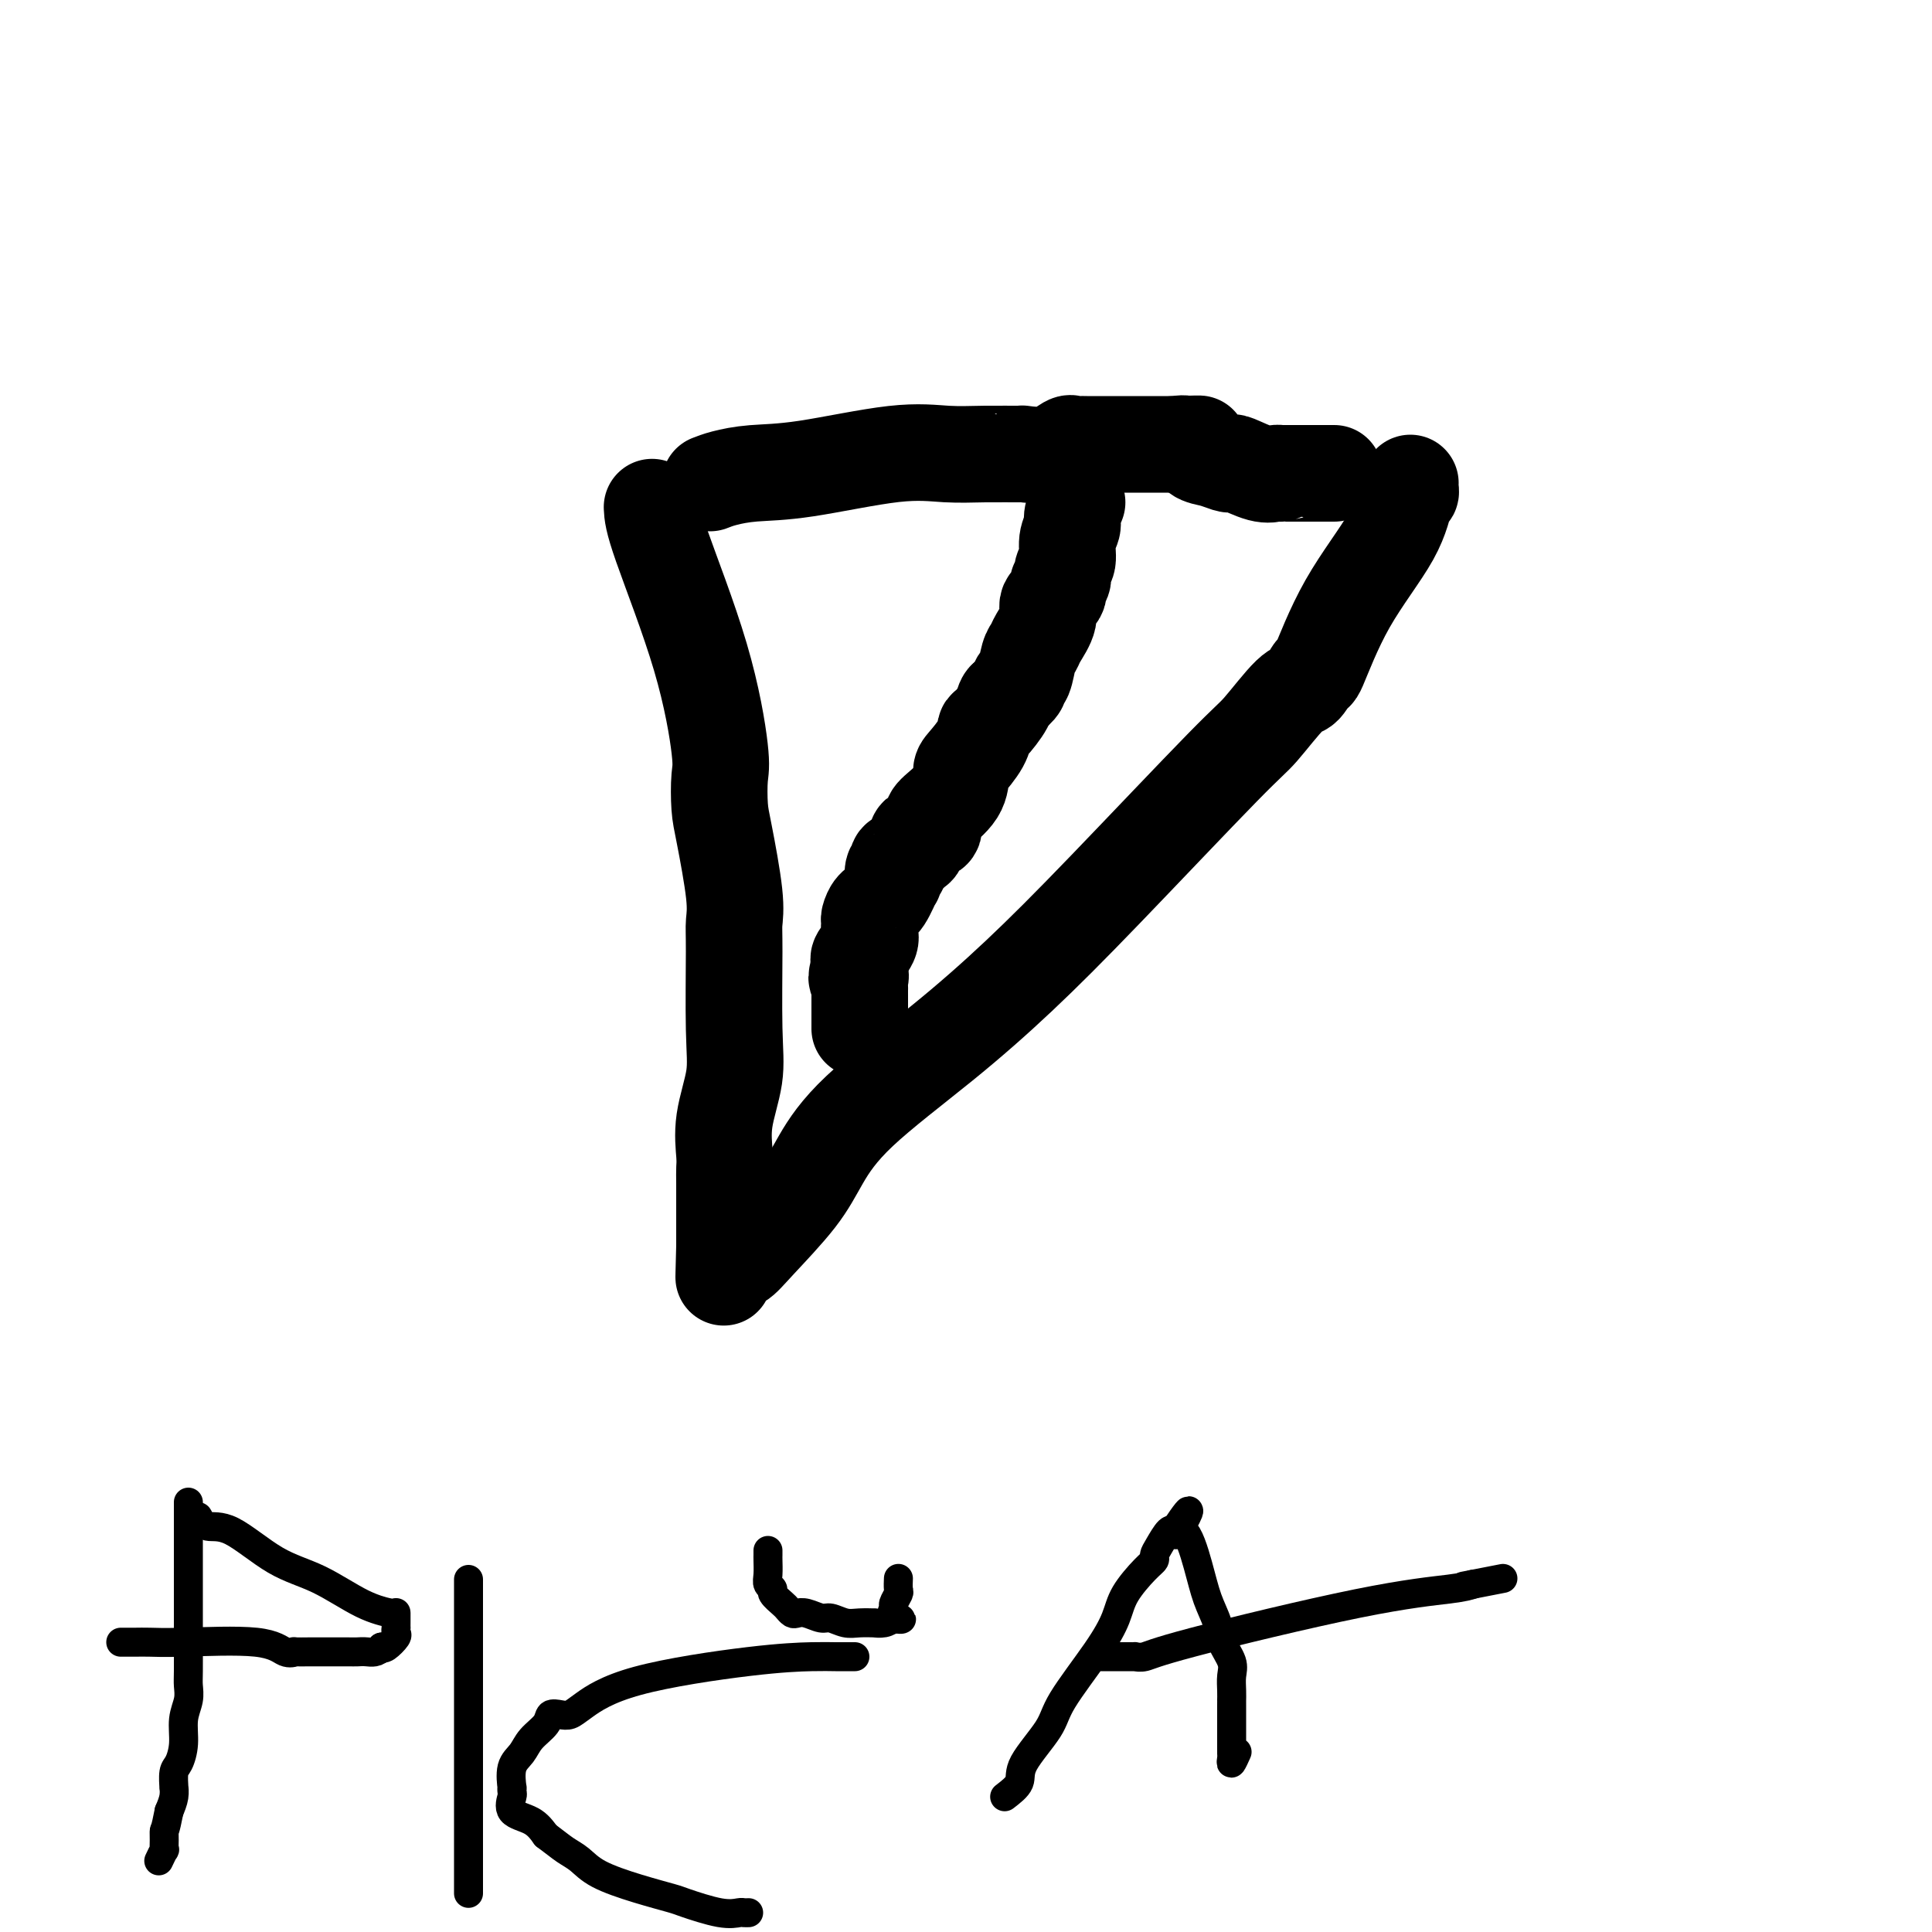<svg viewBox='0 0 400 400' version='1.1' xmlns='http://www.w3.org/2000/svg' xmlns:xlink='http://www.w3.org/1999/xlink'><g fill='none' stroke='#000000' stroke-width='20' stroke-linecap='round' stroke-linejoin='round'><path d='M135,105c0.060,1.315 0.121,2.631 2,8c1.879,5.369 5.577,14.792 8,23c2.423,8.208 3.571,15.202 4,19c0.429,3.798 0.139,4.400 0,6c-0.139,1.600 -0.128,4.199 0,6c0.128,1.801 0.374,2.804 1,6c0.626,3.196 1.634,8.584 2,12c0.366,3.416 0.091,4.858 0,6c-0.091,1.142 0.004,1.982 0,6c-0.004,4.018 -0.106,11.212 0,16c0.106,4.788 0.421,7.169 0,10c-0.421,2.831 -1.577,6.111 -2,9c-0.423,2.889 -0.113,5.387 0,7c0.113,1.613 0.030,2.341 0,3c-0.030,0.659 -0.008,1.249 0,3c0.008,1.751 0.002,4.664 0,7c-0.002,2.336 -0.001,4.096 0,5c0.001,0.904 0.000,0.952 0,1'/><path d='M150,258c-0.312,11.686 -0.092,4.401 0,2c0.092,-2.401 0.057,0.081 0,1c-0.057,0.919 -0.136,0.275 0,0c0.136,-0.275 0.488,-0.180 1,0c0.512,0.180 1.183,0.446 2,0c0.817,-0.446 1.779,-1.604 4,-4c2.221,-2.396 5.700,-6.031 8,-9c2.300,-2.969 3.421,-5.273 5,-8c1.579,-2.727 3.616,-5.875 8,-10c4.384,-4.125 11.114,-9.225 17,-14c5.886,-4.775 10.928,-9.224 16,-14c5.072,-4.776 10.174,-9.879 18,-18c7.826,-8.121 18.378,-19.261 24,-25c5.622,-5.739 6.315,-6.078 8,-8c1.685,-1.922 4.361,-5.428 6,-7c1.639,-1.572 2.242,-1.211 3,-2c0.758,-0.789 1.670,-2.727 2,-3c0.330,-0.273 0.078,1.119 1,-1c0.922,-2.119 3.018,-7.747 6,-13c2.982,-5.253 6.852,-10.129 9,-14c2.148,-3.871 2.576,-6.736 3,-8c0.424,-1.264 0.846,-0.927 1,-1c0.154,-0.073 0.041,-0.556 0,-1c-0.041,-0.444 -0.011,-0.850 0,-1c0.011,-0.150 0.003,-0.043 0,0c-0.003,0.043 -0.002,0.021 0,0'/><path d='M147,100c0.796,-0.315 1.593,-0.631 3,-1c1.407,-0.369 3.426,-0.793 6,-1c2.574,-0.207 5.703,-0.199 11,-1c5.297,-0.801 12.760,-2.411 18,-3c5.240,-0.589 8.256,-0.156 11,0c2.744,0.156 5.215,0.034 8,0c2.785,-0.034 5.884,0.019 7,0c1.116,-0.019 0.248,-0.110 1,0c0.752,0.110 3.123,0.422 5,0c1.877,-0.422 3.261,-1.577 4,-2c0.739,-0.423 0.832,-0.113 1,0c0.168,0.113 0.411,0.030 1,0c0.589,-0.030 1.522,-0.008 2,0c0.478,0.008 0.499,0.002 2,0c1.501,-0.002 4.481,-0.001 7,0c2.519,0.001 4.577,0.000 6,0c1.423,-0.000 2.212,-0.000 3,0'/><path d='M243,92c9.388,-0.280 3.856,0.020 2,0c-1.856,-0.020 -0.038,-0.359 1,0c1.038,0.359 1.297,1.415 2,2c0.703,0.585 1.851,0.700 3,1c1.149,0.300 2.300,0.784 3,1c0.700,0.216 0.948,0.163 1,0c0.052,-0.163 -0.091,-0.436 1,0c1.091,0.436 3.418,1.581 5,2c1.582,0.419 2.421,0.112 3,0c0.579,-0.112 0.899,-0.030 1,0c0.101,0.030 -0.017,0.008 0,0c0.017,-0.008 0.170,-0.002 1,0c0.830,0.002 2.338,0.001 4,0c1.662,-0.001 3.479,-0.000 4,0c0.521,0.000 -0.252,0.000 0,0c0.252,-0.000 1.529,-0.000 2,0c0.471,0.000 0.134,0.000 0,0c-0.134,-0.000 -0.067,-0.000 0,0'/><path d='M223,104c-0.455,1.103 -0.911,2.206 -1,3c-0.089,0.794 0.187,1.277 0,2c-0.187,0.723 -0.839,1.684 -1,3c-0.161,1.316 0.169,2.986 0,4c-0.169,1.014 -0.838,1.373 -1,2c-0.162,0.627 0.183,1.521 0,2c-0.183,0.479 -0.893,0.544 -1,1c-0.107,0.456 0.389,1.302 0,2c-0.389,0.698 -1.662,1.249 -2,2c-0.338,0.751 0.261,1.704 0,3c-0.261,1.296 -1.380,2.935 -2,4c-0.620,1.065 -0.739,1.556 -1,2c-0.261,0.444 -0.664,0.843 -1,2c-0.336,1.157 -0.606,3.073 -1,4c-0.394,0.927 -0.914,0.865 -1,1c-0.086,0.135 0.261,0.467 0,1c-0.261,0.533 -1.131,1.266 -2,2'/><path d='M209,144c-1.818,3.478 -1.364,1.671 -1,1c0.364,-0.671 0.637,-0.208 0,1c-0.637,1.208 -2.185,3.162 -3,4c-0.815,0.838 -0.898,0.562 -1,1c-0.102,0.438 -0.223,1.591 -1,3c-0.777,1.409 -2.209,3.073 -3,4c-0.791,0.927 -0.941,1.117 -1,2c-0.059,0.883 -0.027,2.459 -1,4c-0.973,1.541 -2.950,3.047 -4,4c-1.050,0.953 -1.174,1.355 -1,2c0.174,0.645 0.648,1.535 0,2c-0.648,0.465 -2.416,0.506 -3,1c-0.584,0.494 0.015,1.441 0,2c-0.015,0.559 -0.644,0.728 -1,1c-0.356,0.272 -0.439,0.645 -1,1c-0.561,0.355 -1.601,0.692 -2,1c-0.399,0.308 -0.158,0.587 0,1c0.158,0.413 0.233,0.962 0,1c-0.233,0.038 -0.773,-0.433 -1,0c-0.227,0.433 -0.142,1.769 0,2c0.142,0.231 0.339,-0.644 0,0c-0.339,0.644 -1.216,2.806 -2,4c-0.784,1.194 -1.476,1.421 -2,2c-0.524,0.579 -0.880,1.511 -1,2c-0.120,0.489 -0.004,0.537 0,1c0.004,0.463 -0.104,1.342 0,2c0.104,0.658 0.420,1.094 0,2c-0.420,0.906 -1.575,2.282 -2,3c-0.425,0.718 -0.122,0.776 0,1c0.122,0.224 0.061,0.612 0,1'/><path d='M178,200c-1.238,3.808 -0.332,2.328 0,2c0.332,-0.328 0.089,0.494 0,1c-0.089,0.506 -0.024,0.695 0,1c0.024,0.305 0.006,0.727 0,1c-0.006,0.273 -0.002,0.397 0,1c0.002,0.603 0.000,1.685 0,2c-0.000,0.315 -0.000,-0.137 0,0c0.000,0.137 0.000,0.864 0,1c-0.000,0.136 -0.000,-0.317 0,0c0.000,0.317 0.000,1.405 0,2c-0.000,0.595 -0.000,0.699 0,1c0.000,0.301 0.000,0.800 0,1c-0.000,0.200 -0.000,0.100 0,0'/></g>
<g fill='none' stroke='#000000' stroke-width='6' stroke-linecap='round' stroke-linejoin='round'><path d='M39,311c0.000,0.834 0.000,1.668 0,2c-0.000,0.332 -0.000,0.161 0,2c0.000,1.839 0.000,5.686 0,9c-0.000,3.314 -0.000,6.095 0,8c0.000,1.905 0.001,2.936 0,4c-0.001,1.064 -0.004,2.163 0,4c0.004,1.837 0.016,4.413 0,6c-0.016,1.587 -0.060,2.187 0,3c0.060,0.813 0.222,1.840 0,3c-0.222,1.160 -0.830,2.452 -1,4c-0.170,1.548 0.098,3.352 0,5c-0.098,1.648 -0.561,3.140 -1,4c-0.439,0.860 -0.852,1.087 -1,2c-0.148,0.913 -0.029,2.513 0,3c0.029,0.487 -0.031,-0.138 0,0c0.031,0.138 0.152,1.039 0,2c-0.152,0.961 -0.576,1.980 -1,3'/><path d='M35,375c-0.846,4.378 -0.963,3.821 -1,4c-0.037,0.179 0.004,1.092 0,2c-0.004,0.908 -0.053,1.810 0,2c0.053,0.190 0.206,-0.334 0,0c-0.206,0.334 -0.773,1.524 -1,2c-0.227,0.476 -0.113,0.238 0,0'/><path d='M41,314c0.495,0.891 0.990,1.783 2,2c1.010,0.217 2.533,-0.239 5,1c2.467,1.239 5.876,4.175 9,6c3.124,1.825 5.961,2.541 9,4c3.039,1.459 6.278,3.663 9,5c2.722,1.337 4.925,1.808 6,2c1.075,0.192 1.020,0.107 1,0c-0.020,-0.107 -0.005,-0.235 0,0c0.005,0.235 0.002,0.833 0,1c-0.002,0.167 -0.001,-0.095 0,0c0.001,0.095 0.002,0.549 0,1c-0.002,0.451 -0.007,0.899 0,1c0.007,0.101 0.027,-0.144 0,0c-0.027,0.144 -0.100,0.678 0,1c0.100,0.322 0.373,0.433 0,1c-0.373,0.567 -1.392,1.591 -2,2c-0.608,0.409 -0.804,0.205 -1,0'/><path d='M79,341c-0.886,1.309 -2.101,1.083 -3,1c-0.899,-0.083 -1.481,-0.022 -2,0c-0.519,0.022 -0.974,0.006 -2,0c-1.026,-0.006 -2.624,-0.002 -4,0c-1.376,0.002 -2.532,0.003 -3,0c-0.468,-0.003 -0.250,-0.008 -1,0c-0.750,0.008 -2.468,0.030 -3,0c-0.532,-0.030 0.122,-0.113 0,0c-0.122,0.113 -1.019,0.423 -2,0c-0.981,-0.423 -2.045,-1.577 -6,-2c-3.955,-0.423 -10.801,-0.113 -15,0c-4.199,0.113 -5.752,0.030 -7,0c-1.248,-0.030 -2.191,-0.008 -3,0c-0.809,0.008 -1.485,0.002 -2,0c-0.515,-0.002 -0.869,-0.001 -1,0c-0.131,0.001 -0.037,0.000 0,0c0.037,-0.000 0.019,-0.000 0,0'/><path d='M97,327c0.000,0.947 0.000,1.894 0,3c0.000,1.106 0.000,2.370 0,4c0.000,1.630 0.000,3.625 0,6c-0.000,2.375 0.000,5.131 0,7c0.000,1.869 0.000,2.852 0,5c0.000,2.148 0.000,5.461 0,8c0.000,2.539 0.000,4.303 0,6c0.000,1.697 0.000,3.327 0,6c0.000,2.673 0.000,6.391 0,9c0.000,2.609 0.000,4.111 0,5c0.000,0.889 0.000,1.166 0,2c0.000,0.834 0.000,2.223 0,3c0.000,0.777 0.000,0.940 0,1c0.000,0.060 0.000,0.017 0,0c0.000,-0.017 0.000,-0.009 0,0'/><path d='M177,343c-1.354,0.008 -2.709,0.015 -4,0c-1.291,-0.015 -2.520,-0.053 -5,0c-2.480,0.053 -6.211,0.197 -13,1c-6.789,0.803 -16.635,2.266 -23,4c-6.365,1.734 -9.248,3.738 -11,5c-1.752,1.262 -2.374,1.783 -3,2c-0.626,0.217 -1.255,0.130 -2,0c-0.745,-0.130 -1.605,-0.305 -2,0c-0.395,0.305 -0.327,1.088 -1,2c-0.673,0.912 -2.089,1.952 -3,3c-0.911,1.048 -1.316,2.102 -2,3c-0.684,0.898 -1.646,1.639 -2,3c-0.354,1.361 -0.098,3.341 0,4c0.098,0.659 0.039,-0.004 0,0c-0.039,0.004 -0.057,0.675 0,1c0.057,0.325 0.191,0.304 0,1c-0.191,0.696 -0.705,2.111 0,3c0.705,0.889 2.630,1.254 4,2c1.370,0.746 2.185,1.873 3,3'/><path d='M113,380c1.845,1.370 2.957,2.293 4,3c1.043,0.707 2.018,1.196 3,2c0.982,0.804 1.970,1.922 4,3c2.030,1.078 5.101,2.117 8,3c2.899,0.883 5.627,1.610 7,2c1.373,0.390 1.391,0.444 3,1c1.609,0.556 4.810,1.613 7,2c2.190,0.387 3.371,0.104 4,0c0.629,-0.104 0.708,-0.028 1,0c0.292,0.028 0.798,0.008 1,0c0.202,-0.008 0.101,-0.004 0,0'/><path d='M159,321c0.002,0.386 0.005,0.772 0,1c-0.005,0.228 -0.017,0.298 0,1c0.017,0.702 0.064,2.037 0,3c-0.064,0.963 -0.239,1.553 0,2c0.239,0.447 0.890,0.750 1,1c0.110,0.250 -0.322,0.445 0,1c0.322,0.555 1.398,1.468 2,2c0.602,0.532 0.732,0.682 1,1c0.268,0.318 0.676,0.802 1,1c0.324,0.198 0.565,0.109 1,0c0.435,-0.109 1.063,-0.240 2,0c0.937,0.240 2.182,0.849 3,1c0.818,0.151 1.209,-0.156 2,0c0.791,0.156 1.983,0.775 3,1c1.017,0.225 1.858,0.058 3,0c1.142,-0.058 2.584,-0.005 3,0c0.416,0.005 -0.196,-0.037 0,0c0.196,0.037 1.199,0.153 2,0c0.801,-0.153 1.401,-0.577 2,-1'/><path d='M185,335c3.244,0.268 0.855,0.438 0,0c-0.855,-0.438 -0.177,-1.484 0,-2c0.177,-0.516 -0.149,-0.503 0,-1c0.149,-0.497 0.772,-1.504 1,-2c0.228,-0.496 0.061,-0.480 0,-1c-0.061,-0.520 -0.018,-1.577 0,-2c0.018,-0.423 0.009,-0.211 0,0'/><path d='M208,372c1.295,-0.997 2.590,-1.994 3,-3c0.410,-1.006 -0.066,-2.022 1,-4c1.066,-1.978 3.673,-4.919 5,-7c1.327,-2.081 1.374,-3.303 3,-6c1.626,-2.697 4.832,-6.869 7,-10c2.168,-3.131 3.298,-5.220 4,-7c0.702,-1.780 0.975,-3.252 2,-5c1.025,-1.748 2.803,-3.772 4,-5c1.197,-1.228 1.813,-1.660 2,-2c0.187,-0.340 -0.055,-0.588 0,-1c0.055,-0.412 0.406,-0.987 1,-2c0.594,-1.013 1.429,-2.465 2,-3c0.571,-0.535 0.877,-0.153 1,0c0.123,0.153 0.061,0.076 0,0'/><path d='M243,317c5.623,-8.420 2.179,-1.971 1,0c-1.179,1.971 -0.094,-0.536 1,0c1.094,0.536 2.195,4.114 3,7c0.805,2.886 1.312,5.080 2,7c0.688,1.920 1.557,3.567 2,5c0.443,1.433 0.458,2.651 1,4c0.542,1.349 1.609,2.830 2,4c0.391,1.170 0.105,2.028 0,3c-0.105,0.972 -0.028,2.057 0,3c0.028,0.943 0.008,1.744 0,2c-0.008,0.256 -0.002,-0.034 0,0c0.002,0.034 0.001,0.393 0,1c-0.001,0.607 -0.000,1.461 0,2c0.000,0.539 -0.000,0.764 0,1c0.000,0.236 0.000,0.482 0,1c-0.000,0.518 -0.001,1.307 0,2c0.001,0.693 0.004,1.288 0,2c-0.004,0.712 -0.015,1.539 0,2c0.015,0.461 0.056,0.557 0,1c-0.056,0.443 -0.207,1.235 0,1c0.207,-0.235 0.774,-1.496 1,-2c0.226,-0.504 0.113,-0.252 0,0'/><path d='M228,343c0.297,-0.000 0.595,-0.000 1,0c0.405,0.000 0.918,0.000 1,0c0.082,-0.000 -0.266,-0.000 0,0c0.266,0.000 1.147,0.000 2,0c0.853,-0.000 1.677,-0.000 2,0c0.323,0.000 0.144,0.001 0,0c-0.144,-0.001 -0.255,-0.004 0,0c0.255,0.004 0.875,0.016 1,0c0.125,-0.016 -0.245,-0.060 0,0c0.245,0.060 1.104,0.223 2,0c0.896,-0.223 1.828,-0.833 10,-3c8.172,-2.167 23.585,-5.891 34,-8c10.415,-2.109 15.833,-2.603 19,-3c3.167,-0.397 4.084,-0.699 5,-1'/><path d='M305,328c11.978,-2.333 3.422,-0.667 0,0c-3.422,0.667 -1.711,0.333 0,0'/></g>
</svg>